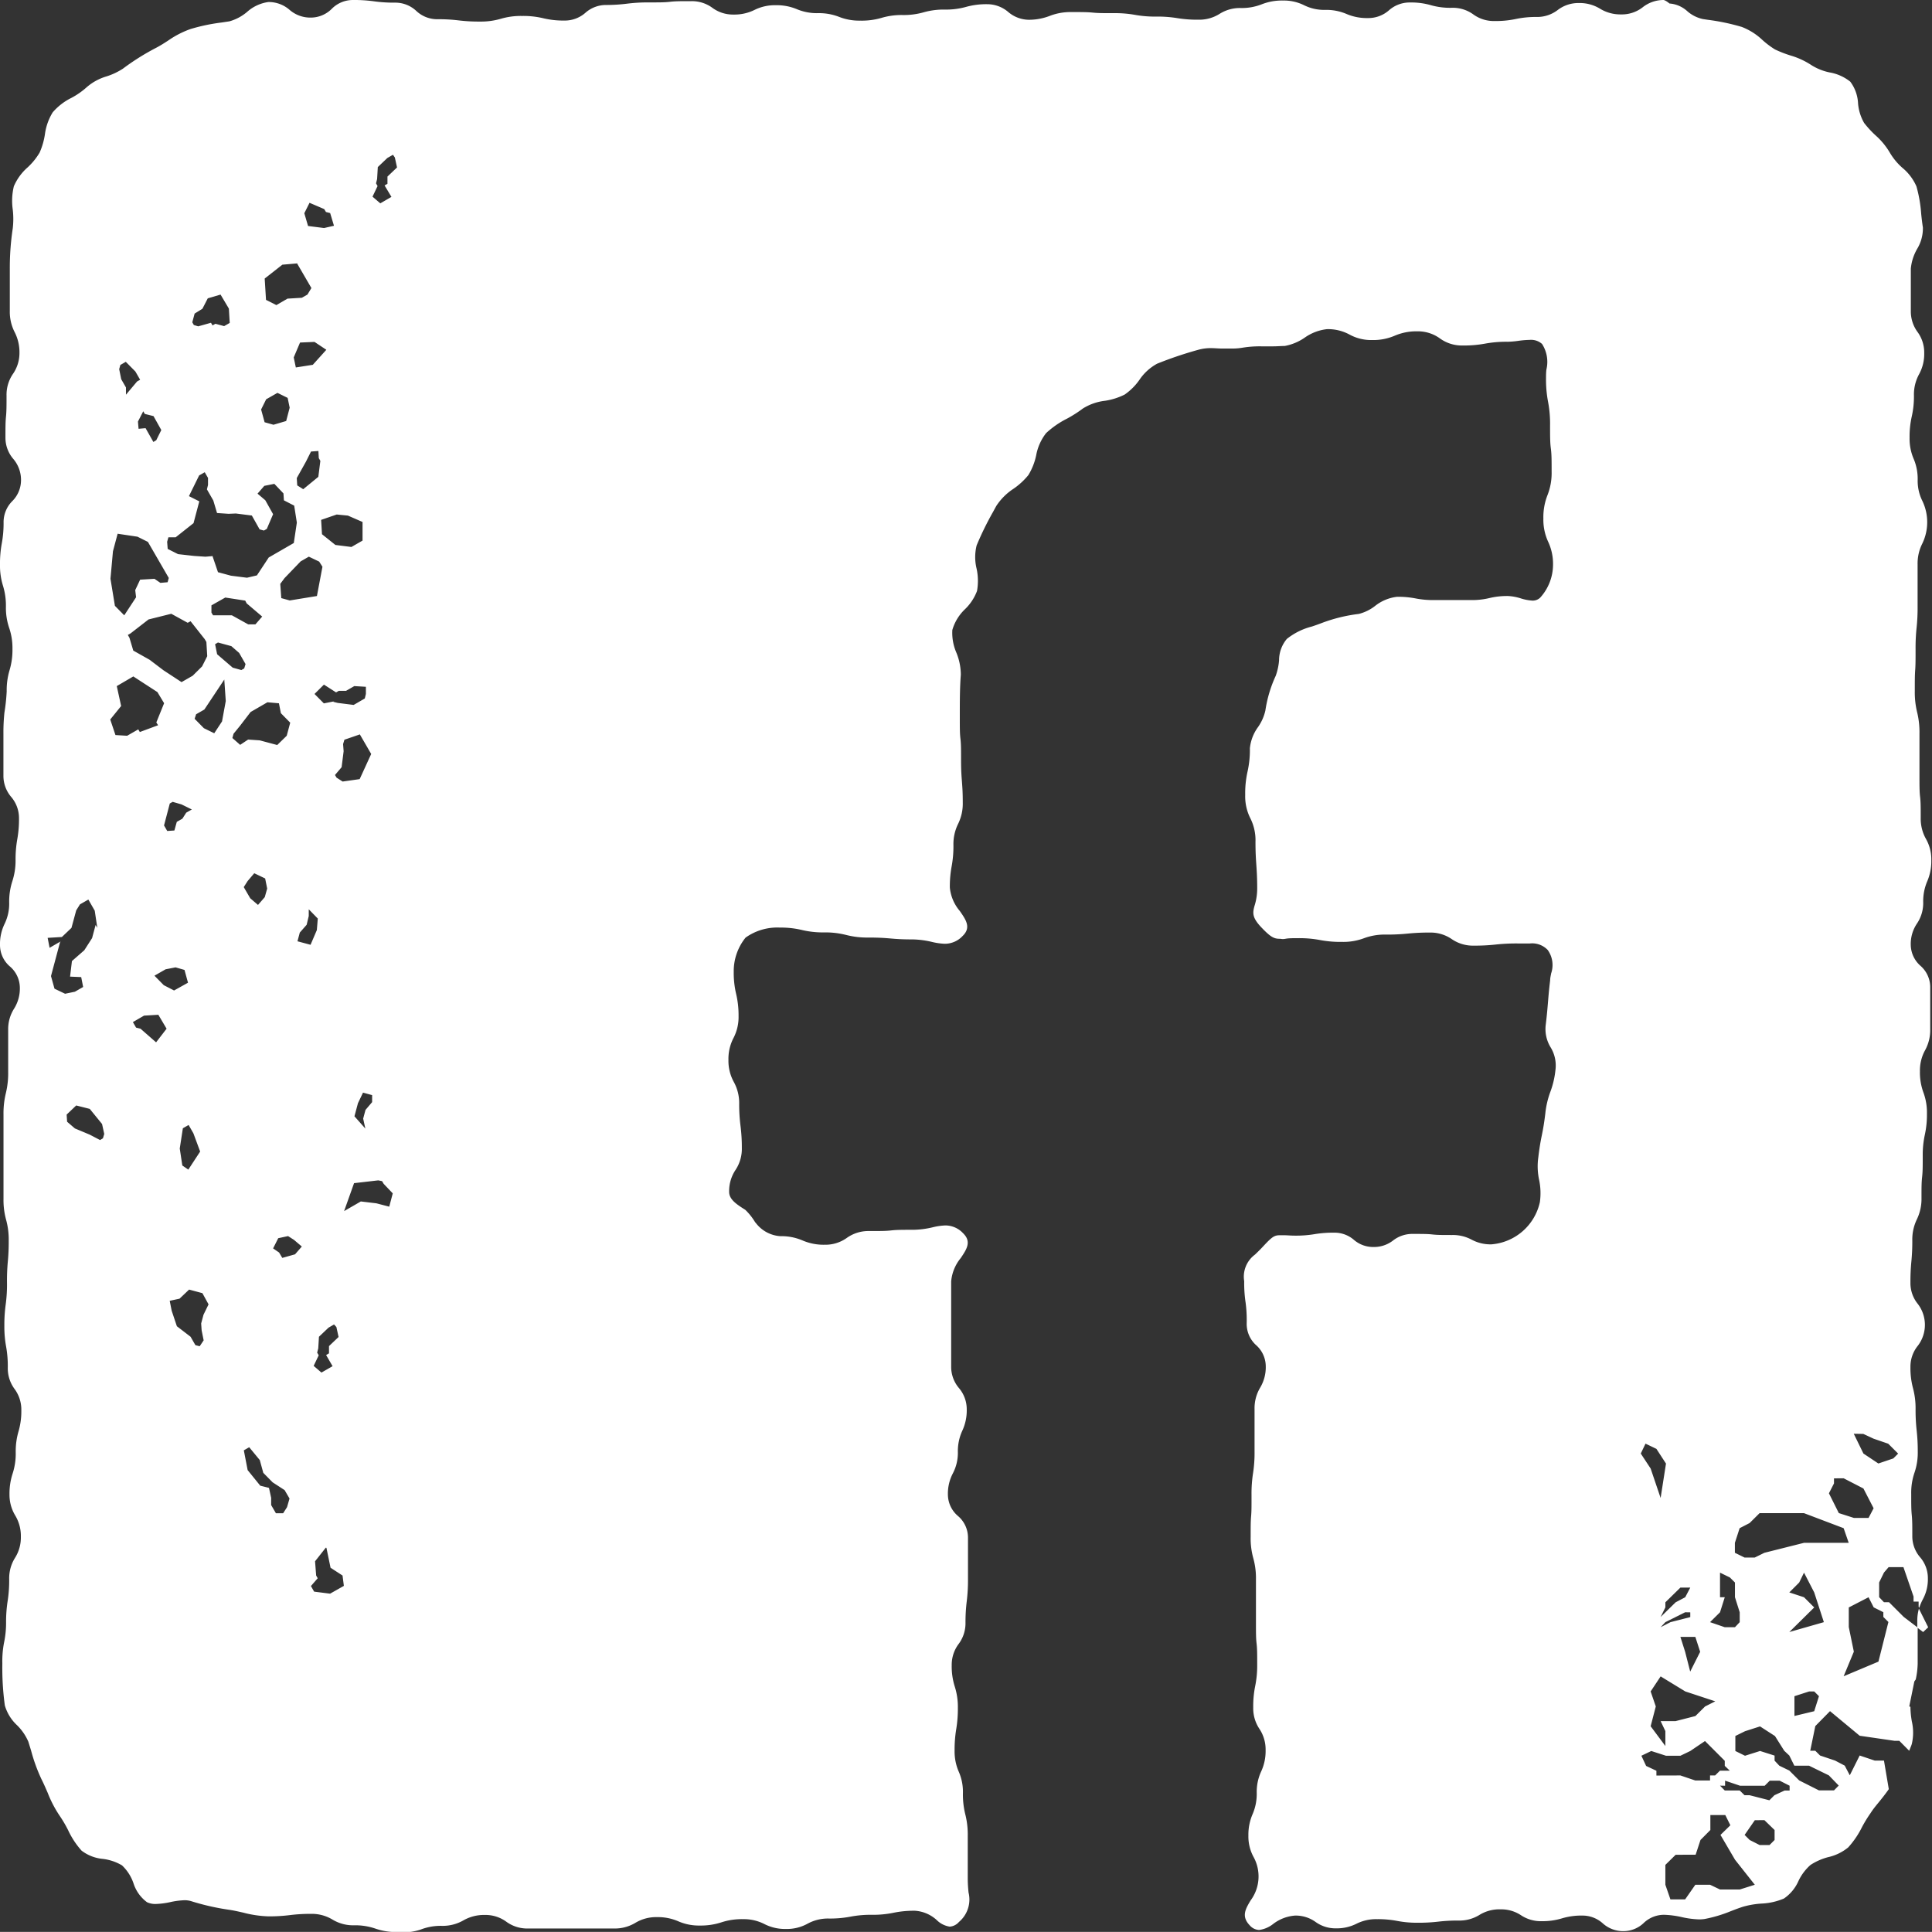 <svg id="facebook-white" xmlns="http://www.w3.org/2000/svg" xmlns:xlink="http://www.w3.org/1999/xlink" width="24.817" height="24.816" viewBox="0 0 24.817 24.816">
  <rect x="0" y="0" width="24.817" height="24.816" fill="#333333" stroke="none"/>
  <defs>
    <clipPath id="clip-path">
      <path id="Clip_2" data-name="Clip 2" d="M0,0H24.817V24.817H0Z" fill="none"/>
    </clipPath>
  </defs>
  <g id="Group_3" data-name="Group 3">
    <path id="Clip_2-2" data-name="Clip 2" d="M0,0H24.817V24.817H0Z" fill="none"/>
    <g id="Group_3-2" data-name="Group 3" clip-path="url(#clip-path)">
      <path id="Fill_1" data-name="Fill 1" d="M5.1,24.817a.793.793,0,0,1-.276-.043.793.793,0,0,0-.276-.043.512.512,0,0,1-.276-.073A.512.512,0,0,0,4,24.584a2.13,2.13,0,0,0-.277.016,2.126,2.126,0,0,1-.276.016,1.432,1.432,0,0,1-.323-.048c-.058-.013-.117-.027-.178-.036a3.08,3.08,0,0,1-.49-.111.282.282,0,0,0-.088-.012.991.991,0,0,0-.185.025h0A1.011,1.011,0,0,1,2,24.457a.245.245,0,0,1-.112-.023.484.484,0,0,1-.174-.245.569.569,0,0,0-.147-.228.63.63,0,0,0-.246-.083.529.529,0,0,1-.273-.106,1.067,1.067,0,0,1-.172-.261,1.564,1.564,0,0,0-.111-.189,1.49,1.49,0,0,1-.152-.292c-.025-.057-.05-.116-.079-.173A2.173,2.173,0,0,1,.4,22.489c-.012-.039-.024-.078-.036-.117a.671.671,0,0,0-.145-.211.559.559,0,0,1-.157-.255,3.55,3.55,0,0,1-.032-.537A1.251,1.251,0,0,1,.052,21.1a1.247,1.247,0,0,0,.026-.271A1.752,1.752,0,0,1,.1,20.554a1.745,1.745,0,0,0,.018-.271.493.493,0,0,1,.075-.272.491.491,0,0,0,.075-.271.51.51,0,0,0-.071-.271A.511.511,0,0,1,.122,19.2a.83.83,0,0,1,.04-.271.83.83,0,0,0,.04-.271.918.918,0,0,1,.036-.272.915.915,0,0,0,.036-.271.446.446,0,0,0-.086-.272A.445.445,0,0,1,.1,17.568,1.419,1.419,0,0,0,.079,17.3a1.417,1.417,0,0,1-.023-.271,1.908,1.908,0,0,1,.017-.271,1.914,1.914,0,0,0,.017-.272A2.656,2.656,0,0,1,.1,16.21a2.656,2.656,0,0,0,.012-.271.958.958,0,0,0-.034-.272A.956.956,0,0,1,.045,15.4c0-.136,0-.2,0-.271s0-.137,0-.272,0-.2,0-.271,0-.136,0-.271a1.09,1.09,0,0,1,.03-.272,1.087,1.087,0,0,0,.03-.271c0-.135,0-.2,0-.271s0-.136,0-.272a.489.489,0,0,1,.075-.271.489.489,0,0,0,.075-.271.363.363,0,0,0-.127-.272A.362.362,0,0,1,0,12.138a.59.59,0,0,1,.059-.271.592.592,0,0,0,.059-.272.854.854,0,0,1,.039-.271A.853.853,0,0,0,.2,11.052a1.471,1.471,0,0,1,.022-.272,1.464,1.464,0,0,0,.022-.271.417.417,0,0,0-.1-.272.416.416,0,0,1-.1-.271c0-.136,0-.2,0-.271s0-.136,0-.272a2.419,2.419,0,0,1,.013-.271A2.418,2.418,0,0,0,.086,8.88a.9.9,0,0,1,.037-.272A.9.9,0,0,0,.16,8.337a.8.8,0,0,0-.042-.271.8.8,0,0,1-.042-.272.87.87,0,0,0-.038-.271A.87.87,0,0,1,0,7.251,1.416,1.416,0,0,1,.023,6.98a1.42,1.42,0,0,0,.023-.272.382.382,0,0,1,.112-.271A.382.382,0,0,0,.27,6.165a.415.415,0,0,0-.1-.271.416.416,0,0,1-.1-.272c0-.136,0-.2.007-.271s.007-.136.007-.271a.473.473,0,0,1,.079-.272A.472.472,0,0,0,.25,4.537a.568.568,0,0,0-.062-.271.57.57,0,0,1-.062-.272c0-.136,0-.2,0-.271s0-.136,0-.271a3.392,3.392,0,0,1,.038-.519,1.059,1.059,0,0,0,0-.24.792.792,0,0,1,.014-.3.677.677,0,0,1,.177-.243.846.846,0,0,0,.154-.19.914.914,0,0,0,.068-.235.715.715,0,0,1,.1-.282.759.759,0,0,1,.237-.184.974.974,0,0,0,.2-.139A.681.681,0,0,1,1.366.982a.864.864,0,0,0,.213-.1A3.055,3.055,0,0,1,2,.617c.058-.03.113-.065.166-.1A1.2,1.2,0,0,1,2.447.373a2.418,2.418,0,0,1,.4-.084l.1-.015A.6.6,0,0,0,3.174.153.516.516,0,0,1,3.447.026a.407.407,0,0,1,.272.1.406.406,0,0,0,.271.1A.382.382,0,0,0,4.262.113.381.381,0,0,1,4.533,0a1.871,1.871,0,0,1,.272.017,1.865,1.865,0,0,0,.271.017.393.393,0,0,1,.272.107A.392.392,0,0,0,5.62.247a2.114,2.114,0,0,1,.272.015,2.107,2.107,0,0,0,.271.015A.906.906,0,0,0,6.434.241.909.909,0,0,1,6.706.205a1.1,1.1,0,0,1,.271.029,1.1,1.1,0,0,0,.272.03.4.4,0,0,0,.271-.1.4.4,0,0,1,.272-.1A2.161,2.161,0,0,0,8.064.046,2.16,2.16,0,0,1,8.335.031c.136,0,.205,0,.272-.008s.136-.008.271-.008A.443.443,0,0,1,9.15.1a.445.445,0,0,0,.272.087.583.583,0,0,0,.271-.06.585.585,0,0,1,.272-.06.666.666,0,0,1,.271.051.666.666,0,0,0,.271.051.707.707,0,0,1,.272.048.705.705,0,0,0,.271.048A.9.9,0,0,0,11.322.23a.9.9,0,0,1,.272-.037.935.935,0,0,0,.271-.035.938.938,0,0,1,.272-.035.956.956,0,0,0,.271-.034A.958.958,0,0,1,12.68.054a.414.414,0,0,1,.271.1.414.414,0,0,0,.271.1A.746.746,0,0,0,13.495.2a.744.744,0,0,1,.271-.045c.136,0,.2,0,.271.007s.136.007.272.007a1.437,1.437,0,0,1,.271.022,1.438,1.438,0,0,0,.271.022,1.583,1.583,0,0,1,.272.02,1.577,1.577,0,0,0,.271.02.489.489,0,0,0,.272-.075.488.488,0,0,1,.271-.075.7.7,0,0,0,.271-.048.7.7,0,0,1,.272-.048.58.58,0,0,1,.271.06.58.58,0,0,0,.271.06A.664.664,0,0,1,17.3.181a.662.662,0,0,0,.271.051.4.4,0,0,0,.271-.1.4.4,0,0,1,.272-.1.905.905,0,0,1,.271.036A.905.905,0,0,0,18.653.1a.449.449,0,0,1,.272.085A.447.447,0,0,0,19.2.27a1.228,1.228,0,0,0,.271-.026,1.233,1.233,0,0,1,.272-.026A.435.435,0,0,0,20.01.128a.435.435,0,0,1,.271-.089.5.5,0,0,1,.272.073.5.5,0,0,0,.271.073A.432.432,0,0,0,21.1.094.433.433,0,0,1,21.368,0s.023,0,.077.045a.38.38,0,0,1,.23.1.446.446,0,0,0,.2.1l.06.009a2.767,2.767,0,0,1,.439.092.808.808,0,0,1,.249.153A1.1,1.1,0,0,0,22.8.635,1.511,1.511,0,0,0,23,.713a.994.994,0,0,1,.27.125A.709.709,0,0,0,23.5.93a.582.582,0,0,1,.267.119.5.5,0,0,1,.1.277.6.6,0,0,0,.078.253,1.3,1.3,0,0,0,.145.158.919.919,0,0,1,.189.23.8.8,0,0,0,.158.189.642.642,0,0,1,.18.238,1.732,1.732,0,0,1,.061.352c.006.059.013.119.022.176a.509.509,0,0,1-.075.277.625.625,0,0,0-.08.251c0,.136,0,.2,0,.271s0,.136,0,.272a.446.446,0,0,0,.086.271.447.447,0,0,1,.086.272.541.541,0,0,1-.066.271.542.542,0,0,0-.066.272,1.161,1.161,0,0,1-.028.271,1.164,1.164,0,0,0-.028.272.657.657,0,0,0,.052.271.657.657,0,0,1,.052.271.576.576,0,0,0,.061.272.631.631,0,0,1,0,.543.568.568,0,0,0-.062.271c0,.136,0,.2,0,.271s0,.136,0,.272a2.419,2.419,0,0,1-.013.271,2.418,2.418,0,0,0-.013.271c0,.136,0,.205-.005.272s-.005.136-.005.271a1.073,1.073,0,0,0,.03.271,1.077,1.077,0,0,1,.03.272c0,.135,0,.2,0,.271s0,.136,0,.271,0,.205.008.272.008.136.008.271a.528.528,0,0,0,.068.271.53.53,0,0,1,.068.272.653.653,0,0,1-.052.271.653.653,0,0,0-.052.271.47.47,0,0,1-.08.272.468.468,0,0,0-.08.271.366.366,0,0,0,.125.272.365.365,0,0,1,.125.271c0,.136,0,.2,0,.272s0,.136,0,.271a.537.537,0,0,1-.066.271.537.537,0,0,0-.066.271.746.746,0,0,0,.045.272.744.744,0,0,1,.045.271,1.211,1.211,0,0,1-.027.271,1.214,1.214,0,0,0-.027.272c0,.136,0,.2-.008.271s-.008.136-.008.271a.6.6,0,0,1-.059.272.593.593,0,0,0-.059.271,2.662,2.662,0,0,1-.012.271,2.667,2.667,0,0,0-.012.272.422.422,0,0,0,.093.271.442.442,0,0,1,0,.542.425.425,0,0,0-.093.272,1,1,0,0,0,.033.271,1,1,0,0,1,.033.271,2.359,2.359,0,0,0,.014.272,2.353,2.353,0,0,1,.014.271.788.788,0,0,1-.042.271.791.791,0,0,0-.042.272c0,.136,0,.2.007.271s.007.136.007.271a.411.411,0,0,0,.1.272.41.41,0,0,1,.1.271.54.54,0,0,1-.066.272.689.689,0,0,0-.045.107l-.008-.015v-.065H24.58v-.065l-.13-.378H24.26L24.2,20.2l-.062.127v.189l.062.065h.065l.189.189.179.136c0,.081,0,.133,0,.184,0,.071,0,.139,0,.278a1.027,1.027,0,0,1-.025.205l-.018.026-.065.32.015.006a1.12,1.12,0,0,0,.018.187.642.642,0,0,1,0,.288c-.007.024-.017.046-.026.069l-.008.02-.127-.128h-.062l-.447-.065-.381-.316-.189.192-.065.317h.065l.061.061.193.065.124.065.065.124.127-.254.193.065H24.2l.062.367c-.042.061-.089.12-.135.176s-.071.088-.1.133a1.732,1.732,0,0,0-.11.18,1.135,1.135,0,0,1-.176.259.618.618,0,0,1-.26.126.768.768,0,0,0-.225.1.639.639,0,0,0-.154.205.53.53,0,0,1-.187.226.828.828,0,0,1-.292.065,1.116,1.116,0,0,0-.232.04c-.054.017-.108.038-.16.058a1.738,1.738,0,0,1-.335.1.461.461,0,0,1-.072.005,1.167,1.167,0,0,1-.22-.029,1.192,1.192,0,0,0-.227-.03.377.377,0,0,0-.263.105.377.377,0,0,1-.263.105.39.39,0,0,1-.263-.1.389.389,0,0,0-.262-.1.862.862,0,0,0-.263.036.859.859,0,0,1-.262.036.459.459,0,0,1-.263-.076.459.459,0,0,0-.263-.076A.487.487,0,0,0,19,24.6a.489.489,0,0,1-.263.07,2.147,2.147,0,0,0-.263.014,2.139,2.139,0,0,1-.262.014,1.331,1.331,0,0,1-.263-.023,1.327,1.327,0,0,0-.262-.023.561.561,0,0,0-.263.059.561.561,0,0,1-.263.059.436.436,0,0,1-.262-.082.437.437,0,0,0-.263-.082.526.526,0,0,0-.281.107.369.369,0,0,1-.181.078.168.168,0,0,1-.122-.061c-.109-.114-.053-.209.012-.318a.518.518,0,0,0,.037-.561.551.551,0,0,1-.065-.274.66.66,0,0,1,.054-.274.655.655,0,0,0,.053-.274.621.621,0,0,1,.057-.274.621.621,0,0,0,.057-.274.477.477,0,0,0-.08-.274.475.475,0,0,1-.079-.274,1.3,1.3,0,0,1,.025-.274,1.318,1.318,0,0,0,.026-.274c0-.137,0-.206-.008-.274s-.008-.137-.008-.274c0-.274,0-.274,0-.547a.953.953,0,0,0-.034-.274.953.953,0,0,1-.034-.274c0-.134,0-.2.006-.269s.005-.139.005-.279a1.713,1.713,0,0,1,.02-.273,1.691,1.691,0,0,0,.019-.275c0-.137,0-.206,0-.274s0-.137,0-.274a.515.515,0,0,1,.072-.273.512.512,0,0,0,.072-.274.366.366,0,0,0-.127-.275A.368.368,0,0,1,16.014,17,1.7,1.7,0,0,0,16,16.731a1.7,1.7,0,0,1-.018-.274.352.352,0,0,1,.138-.341c.03-.029.068-.065.111-.112.108-.116.139-.137.208-.137l.059,0c.035,0,.078.005.136.005a1.447,1.447,0,0,0,.252-.019,1.454,1.454,0,0,1,.253-.019.379.379,0,0,1,.252.092.379.379,0,0,0,.252.092.4.4,0,0,0,.252-.084.4.4,0,0,1,.253-.084c.126,0,.19,0,.252.007s.126.007.252.007a.511.511,0,0,1,.252.06.513.513,0,0,0,.253.06.693.693,0,0,0,.623-.542.828.828,0,0,0-.01-.288.827.827,0,0,1-.01-.288c.017-.142.031-.213.045-.282s.028-.14.045-.281a1.122,1.122,0,0,1,.065-.279,1.132,1.132,0,0,0,.065-.278.448.448,0,0,0-.062-.293.449.449,0,0,1-.062-.294c.017-.141.022-.213.028-.283s.011-.142.028-.284c0-.031.008-.06.013-.089a.332.332,0,0,0-.044-.3.275.275,0,0,0-.228-.084l-.074,0-.086,0a2.457,2.457,0,0,0-.282.014,2.447,2.447,0,0,1-.281.014.48.48,0,0,1-.282-.084.48.48,0,0,0-.282-.084,2.687,2.687,0,0,0-.282.013,2.687,2.687,0,0,1-.282.013.762.762,0,0,0-.282.047.762.762,0,0,1-.282.047,1.424,1.424,0,0,1-.282-.024,1.419,1.419,0,0,0-.281-.024c-.069,0-.122,0-.163.008s-.052,0-.073,0c-.073,0-.117-.021-.235-.145s-.116-.183-.09-.276a.74.74,0,0,0,.035-.227c0-.147-.006-.223-.011-.3s-.011-.148-.011-.3a.626.626,0,0,0-.066-.3.625.625,0,0,1-.066-.3,1.27,1.27,0,0,1,.03-.3,1.266,1.266,0,0,0,.03-.3.557.557,0,0,1,.105-.272.6.6,0,0,0,.094-.212,1.633,1.633,0,0,1,.133-.446.768.768,0,0,0,.043-.2.426.426,0,0,1,.1-.274.85.85,0,0,1,.321-.159c.042-.014.085-.029.129-.046a2.033,2.033,0,0,1,.474-.116.562.562,0,0,0,.206-.1.556.556,0,0,1,.286-.12,1.169,1.169,0,0,1,.238.021,1.164,1.164,0,0,0,.237.021h.044c.094,0,.145,0,.193,0s.12,0,.238,0a.956.956,0,0,0,.237-.026.961.961,0,0,1,.238-.026.656.656,0,0,1,.166.031.6.6,0,0,0,.148.028.137.137,0,0,0,.1-.039.633.633,0,0,0,.164-.416.672.672,0,0,0-.062-.3.674.674,0,0,1-.062-.3.771.771,0,0,1,.053-.3.771.771,0,0,0,.053-.3c0-.149,0-.225-.01-.3s-.01-.149-.01-.3a1.517,1.517,0,0,0-.026-.3,1.515,1.515,0,0,1-.026-.3c0-.036,0-.073.005-.113a.426.426,0,0,0-.056-.329.212.212,0,0,0-.159-.052,1.184,1.184,0,0,0-.144.012,1.156,1.156,0,0,1-.139.012,1.506,1.506,0,0,0-.29.024,1.506,1.506,0,0,1-.29.024.48.48,0,0,1-.29-.091.48.48,0,0,0-.29-.091.7.7,0,0,0-.29.056.7.7,0,0,1-.29.056.58.58,0,0,1-.29-.07.58.58,0,0,0-.29-.07.613.613,0,0,0-.288.11.66.66,0,0,1-.255.106c-.046,0-.094.005-.156.005h-.141a1.367,1.367,0,0,0-.25.018.748.748,0,0,1-.133.01c-.043,0-.087,0-.13,0s-.088-.005-.129-.005a.588.588,0,0,0-.171.021,4.871,4.871,0,0,0-.53.179.647.647,0,0,0-.228.209.761.761,0,0,1-.188.187.841.841,0,0,1-.252.08.682.682,0,0,0-.286.1,1.607,1.607,0,0,1-.2.128,1.153,1.153,0,0,0-.272.188.655.655,0,0,0-.127.284.8.8,0,0,1-.1.254.909.909,0,0,1-.191.176.761.761,0,0,0-.222.222l-.042.077a3.977,3.977,0,0,0-.21.429.622.622,0,0,0,0,.3.736.736,0,0,1,.005.285.634.634,0,0,1-.152.232.6.6,0,0,0-.165.269.639.639,0,0,0,.052.292.754.754,0,0,1,.057.282c-.013.169-.013.339-.013.52v.03c0,.136,0,.206.008.273s.008.137.008.274.006.206.011.273.011.136.011.273a.588.588,0,0,1-.06.274.587.587,0,0,0-.06.273,1.406,1.406,0,0,1-.023.273,1.407,1.407,0,0,0-.023.273.544.544,0,0,0,.128.3c.08.115.148.213.036.321a.313.313,0,0,1-.228.1.824.824,0,0,1-.167-.024,1.145,1.145,0,0,0-.247-.032c-.142,0-.214-.006-.284-.012s-.142-.012-.285-.012a1.079,1.079,0,0,1-.284-.033,1.079,1.079,0,0,0-.284-.033,1.163,1.163,0,0,1-.285-.031,1.16,1.16,0,0,0-.284-.031.7.7,0,0,0-.44.129.685.685,0,0,0-.152.441,1.17,1.17,0,0,0,.031.283,1.182,1.182,0,0,1,.031.282.582.582,0,0,1-.065.283.582.582,0,0,0-.065.283.563.563,0,0,0,.069.282.563.563,0,0,1,.069.282,2.17,2.17,0,0,0,.017.282,2.178,2.178,0,0,1,.017.283.488.488,0,0,1-.081.283.49.49,0,0,0-.082.283c0,.1.106.165.208.23A.772.772,0,0,1,9.7,15.7l.007.007a.43.43,0,0,0,.317.172.688.688,0,0,1,.285.055.688.688,0,0,0,.285.055.473.473,0,0,0,.284-.088.476.476,0,0,1,.286-.088c.142,0,.214,0,.284-.008s.142-.008.285-.008a1.137,1.137,0,0,0,.247-.032.808.808,0,0,1,.164-.024.312.312,0,0,1,.227.1c.112.109.046.206-.03.319a.545.545,0,0,0-.123.3c0,.137,0,.206,0,.274s0,.137,0,.274,0,.207,0,.278,0,.136,0,.27a.421.421,0,0,0,.1.274.421.421,0,0,1,.1.274.619.619,0,0,1-.057.274.624.624,0,0,0-.057.274.564.564,0,0,1-.064.273.561.561,0,0,0-.064.274.364.364,0,0,0,.129.274.365.365,0,0,1,.129.274c0,.137,0,.207,0,.274s0,.137,0,.274a2.2,2.2,0,0,1-.016.274,2.2,2.2,0,0,0-.016.274.444.444,0,0,1-.088.274.445.445,0,0,0-.089.273.853.853,0,0,0,.039.274.855.855,0,0,1,.04.274,1.607,1.607,0,0,1-.021.273,1.612,1.612,0,0,0-.021.275.648.648,0,0,0,.054.273.644.644,0,0,1,.053.274,1.051,1.051,0,0,0,.031.275,1.057,1.057,0,0,1,.031.273c0,.146,0,.214,0,.287s0,.133,0,.261c0,.071.005.129.01.18a.377.377,0,0,1-.123.379.172.172,0,0,1-.119.06.3.3,0,0,1-.164-.082.457.457,0,0,0-.282-.122,1.29,1.29,0,0,0-.276.026,1.294,1.294,0,0,1-.277.026,1.392,1.392,0,0,0-.276.024,1.392,1.392,0,0,1-.276.024.547.547,0,0,0-.276.067.549.549,0,0,1-.277.067.58.58,0,0,1-.276-.063.58.58,0,0,0-.276-.063.846.846,0,0,0-.277.041.844.844,0,0,1-.276.041.657.657,0,0,1-.276-.054.657.657,0,0,0-.276-.054.513.513,0,0,0-.276.073.514.514,0,0,1-.277.073c-.138,0-.208,0-.276,0s-.138,0-.276,0-.208,0-.276,0-.138,0-.277,0a.453.453,0,0,1-.276-.087.453.453,0,0,0-.276-.087.532.532,0,0,0-.276.07.532.532,0,0,1-.276.07.713.713,0,0,0-.276.049A.715.715,0,0,1,5.1,24.817Zm16.424-.992-.132.13v.255l.065.188h.189l.131-.188h.189l.128.061h.254l.193-.061-.254-.321L22.1,23.57l.127-.124-.065-.131H21.97v.192l-.127.128-.062.189Zm1.017-.444-.131.189.065.065.128.065h.127l.065-.065v-.128l-.131-.127Zm-.447-.444.061.062h.192l.062.061h.065l.254.065.065-.065L22.923,23h.065v-.062l-.128-.065h-.127l-.065.065h-.317l-.192-.065v.065Zm.509-.447h0l.192.061v.065l.061.065.128.062.127.127.254.128h.193l.061-.062-.127-.131-.254-.124h-.189l-.065-.131-.065-.061L22.8,22.3l-.192-.124-.193.062-.124.061v.193l.124.061.193-.061Zm-1.018.316.192.065h.189v-.065h.065l.062-.061h.127l-.065-.062v-.065l-.254-.254-.189.128-.127.061H21.4l-.189-.061-.127.061.061.131.132.062v.061Zm-.254-1.272-.128.193.066.193-.066.254.189.254v-.192l-.061-.128h.193l.254-.065.124-.123.131-.066-.385-.127-.316-.193Zm1.908.193-.189.061v.254l.254-.061.061-.193-.061-.061Zm.763-1.21-.254.131V20.9l.065.316-.131.316.447-.188.128-.509-.065-.065v-.061l-.124-.062Zm-2.417.509.061.192.065.254.128-.254-.062-.192Zm1.588-.825-.062.127-.127.127.189.062.131.131-.32.316.444-.127-.124-.382Zm-1.079,0v.316h.061l-.061.193-.128.127.189.065h.131l.061-.065v-.127l-.061-.193v-.189l-.065-.065Zm-.448.509-.254.127-.061.065.127-.065.254-.065v-.061Zm-.061-.317-.193.189v.065l-.061.124.193-.189.123-.065.065-.124Zm-17.4-.513h0l-.138.175.014.183.02.035-.087.1.041.072.205.026.177-.1L4.4,20.238l-.154-.1-.053-.256Zm18.417-.443-.128.127-.128.066-.061.188v.128l.124.061h.131l.124-.061.509-.128h.574l-.065-.188-.509-.193h-.57Zm.956-.447v.065l-.065.127.127.254.193.062h.189l.065-.124-.131-.254-.254-.131Zm-20.357-.4-.069.04.049.254.162.2.112.028.028.128,0,.093.061.105.093,0,.05-.078.032-.111-.063-.108-.154-.1-.12-.122-.045-.164Zm17.936-.046-.061.127.127.193.128.378L21.4,18.8l-.123-.189Zm2.675-.127.124.254.192.128.192-.065.062-.062-.127-.127-.189-.065-.131-.061ZM4.291,17.013l-.071.041-.123.117-.009.149-.014.055.02.034-.065.136.1.086.143-.082-.083-.143.037-.022,0-.093.123-.117-.028-.128Zm-1.862-.448-.123.117-.126.027.025.127.067.2.176.135.062.108.055.014.051-.076-.026-.129L2.584,17l.03-.112.065-.133L2.6,16.611ZM3.7,15.878h0l-.126.027-.066.131.077.053.041.069.164-.046.087-.1-.1-.085-.078-.05Zm1.159-.716-.311.036-.128.359.215-.124.2.024L5,15.5l.045-.171-.117-.123-.02-.034Zm-2.437-.711h0l-.073.042-.04.26.033.218.077.053.152-.232-.087-.235-.061-.106ZM.979,14.2l-.123.117.006.092.1.086.191.08.132.069.037-.022.017-.056-.028-.128-.158-.194L.979,14.2Zm3.684-.165-.065.136-.045.168.14.158-.028-.128.03-.112.085-.1,0-.09Zm-2.629-1-.184.011-.143.083.041.071.057.014.2.175.135-.175ZM.775,12.089v0l-.12.449L.7,12.7l.136.065.126-.026.106-.061-.025-.127L.9,12.545l.024-.2.159-.139.1-.156.045-.168.022.037-.033-.221-.082-.143-.108.062-.048.077-.061.225-.123.117-.183.011.025.128.141-.082Zm1.48.337-.128.025-.143.082.12.122.132.068.179-.1-.045-.164Zm1.711-.751h0l0,.091-.027.113-.088.1-.03.112.168.045.081-.189.012-.148-.119-.122Zm-.7-.458-.085.1-.05.078.083.143.1.086.087-.1.031-.11-.026-.13ZM2.218,10.3l-.037.021-.074.282.041.071.092-.006.031-.111.072-.041.049-.077.072-.041-.132-.065Zm2.406-.867-.2.069-.017.056.007.092-.026.205-.085.1.02.034.078.05.219-.031.148-.323-.145-.25ZM3.187,9.5h0l.149.01.225.06.122-.119.045-.168-.12-.122-.025-.127-.148-.013-.216.125-.135.176L3,9.425l-.015.055.1.088L3.187,9.5ZM1.714,8.688h0L1.5,8.813l.056.256-.14.173.067.2.15.009.143-.082.02.034.235-.087L2.008,9.28l.1-.247L2.022,8.89l-.308-.2Zm1.167.041-.256.385-.106.061L2.5,9.233l.119.121.133.065.1-.152L2.9,9.005Zm1.4.286h0l.056.014.206.026.143-.083L4.7,8.914,4.7,8.822l-.149-.009-.106.061-.093,0-.035.02-.156-.1-.121.12.12.121.127-.025ZM2.2,7.884l-.292.073-.231.179-.035.02.021.037.049.164.21.118L2.1,8.61l.232.152.143-.082.121-.12.066-.131-.011-.183-.022-.037L2.448,7.98,2.411,8,2.2,7.884Zm.6.369-.037.022.026.129.2.172.111.031.037-.021.017-.056-.082-.143-.1-.087Zm.093-.577-.177.1,0,.093.021.035.242,0,.209.116.093,0,.087-.1-.2-.17L3.15,7.715l-.26-.04Zm-1.382-.82-.06.225-.032.353.057.348.12.122.152-.232L1.737,7.58,1.8,7.446l.184-.011.076.052.093-.008.015-.055L1.9,6.961l-.134-.067Zm2.457.294h0l-.106.061-.207.215L3.6,7.5l.013.183.109.03.349-.057.071-.376L4.1,7.214l-.136-.065Zm-1.236,0h0l.068.2.167.045.206.026L3.3,7.391l.152-.23.322-.186.039-.262-.034-.218-.132-.068-.006-.089-.117-.123-.129.026-.087.1.1.085.1.179-.081.189-.037.021L3.335,6.8l-.1-.178-.205-.026L2.936,6.6l-.148-.01L2.74,6.429l-.082-.143.014-.057,0-.09-.042-.073-.072.041-.131.266.133.067-.074.28-.23.182-.093,0-.016.057.007.092.133.067.205.023.147.01.093-.008Zm1.593-.541-.2.069.011.184L4.308,7l.206.026.143-.082,0-.239-.188-.082Zm-.235-.816h0L3.995,5.8,3.93,5.93l-.118.211.006.094.077.049.194-.159.026-.205-.02-.035ZM1.87,5.5h0l.1.177.037-.022.065-.131-.1-.179L1.86,5.317l-.02-.034-.068.132.008.093L1.869,5.5Zm1.693-.453h0l-.144.082-.065.131.045.164.114.032.163-.048.045-.171-.026-.126-.132-.065Zm-1.946-.4-.071.041-.015.054.026.129.061.106,0,.093L1.761,4.9,1.8,4.878l-.061-.106-.12-.121ZM4.04,4.392h0L3.854,4.4l-.081.191L3.8,4.72l.218-.034.174-.193ZM2.833,3.784l-.164.048L2.6,3.966,2.5,4.028l-.03.112.02.035.056.017.164-.046.02.034.037-.021.112.03.072-.041-.011-.184Zm.979-.4L3.627,3.4,3.4,3.578l.017.274.133.067.143-.083.184-.011.072-.041L4,3.7l-.186-.32Zm.164-.779-.067.134.048.164.206.026L4.29,2.9l-.049-.163-.054-.014-.022-.037Zm1.072-.617-.072.041-.123.117L4.844,2.3l-.014.055.02.035-.065.136.1.086.143-.083L4.94,2.382l.037-.021,0-.093.123-.117-.028-.128Z" transform="translate(0 0)" fill="#fff"/>
    </g>
  </g>
  <path id="Fill_4" data-name="Fill 4" d="M.036.243.111.3.176.239.057,0A.561.561,0,0,0,.036.163c0,.031,0,.056,0,.081" transform="translate(24.592 20.664)" fill="#fff"/>
</svg>
